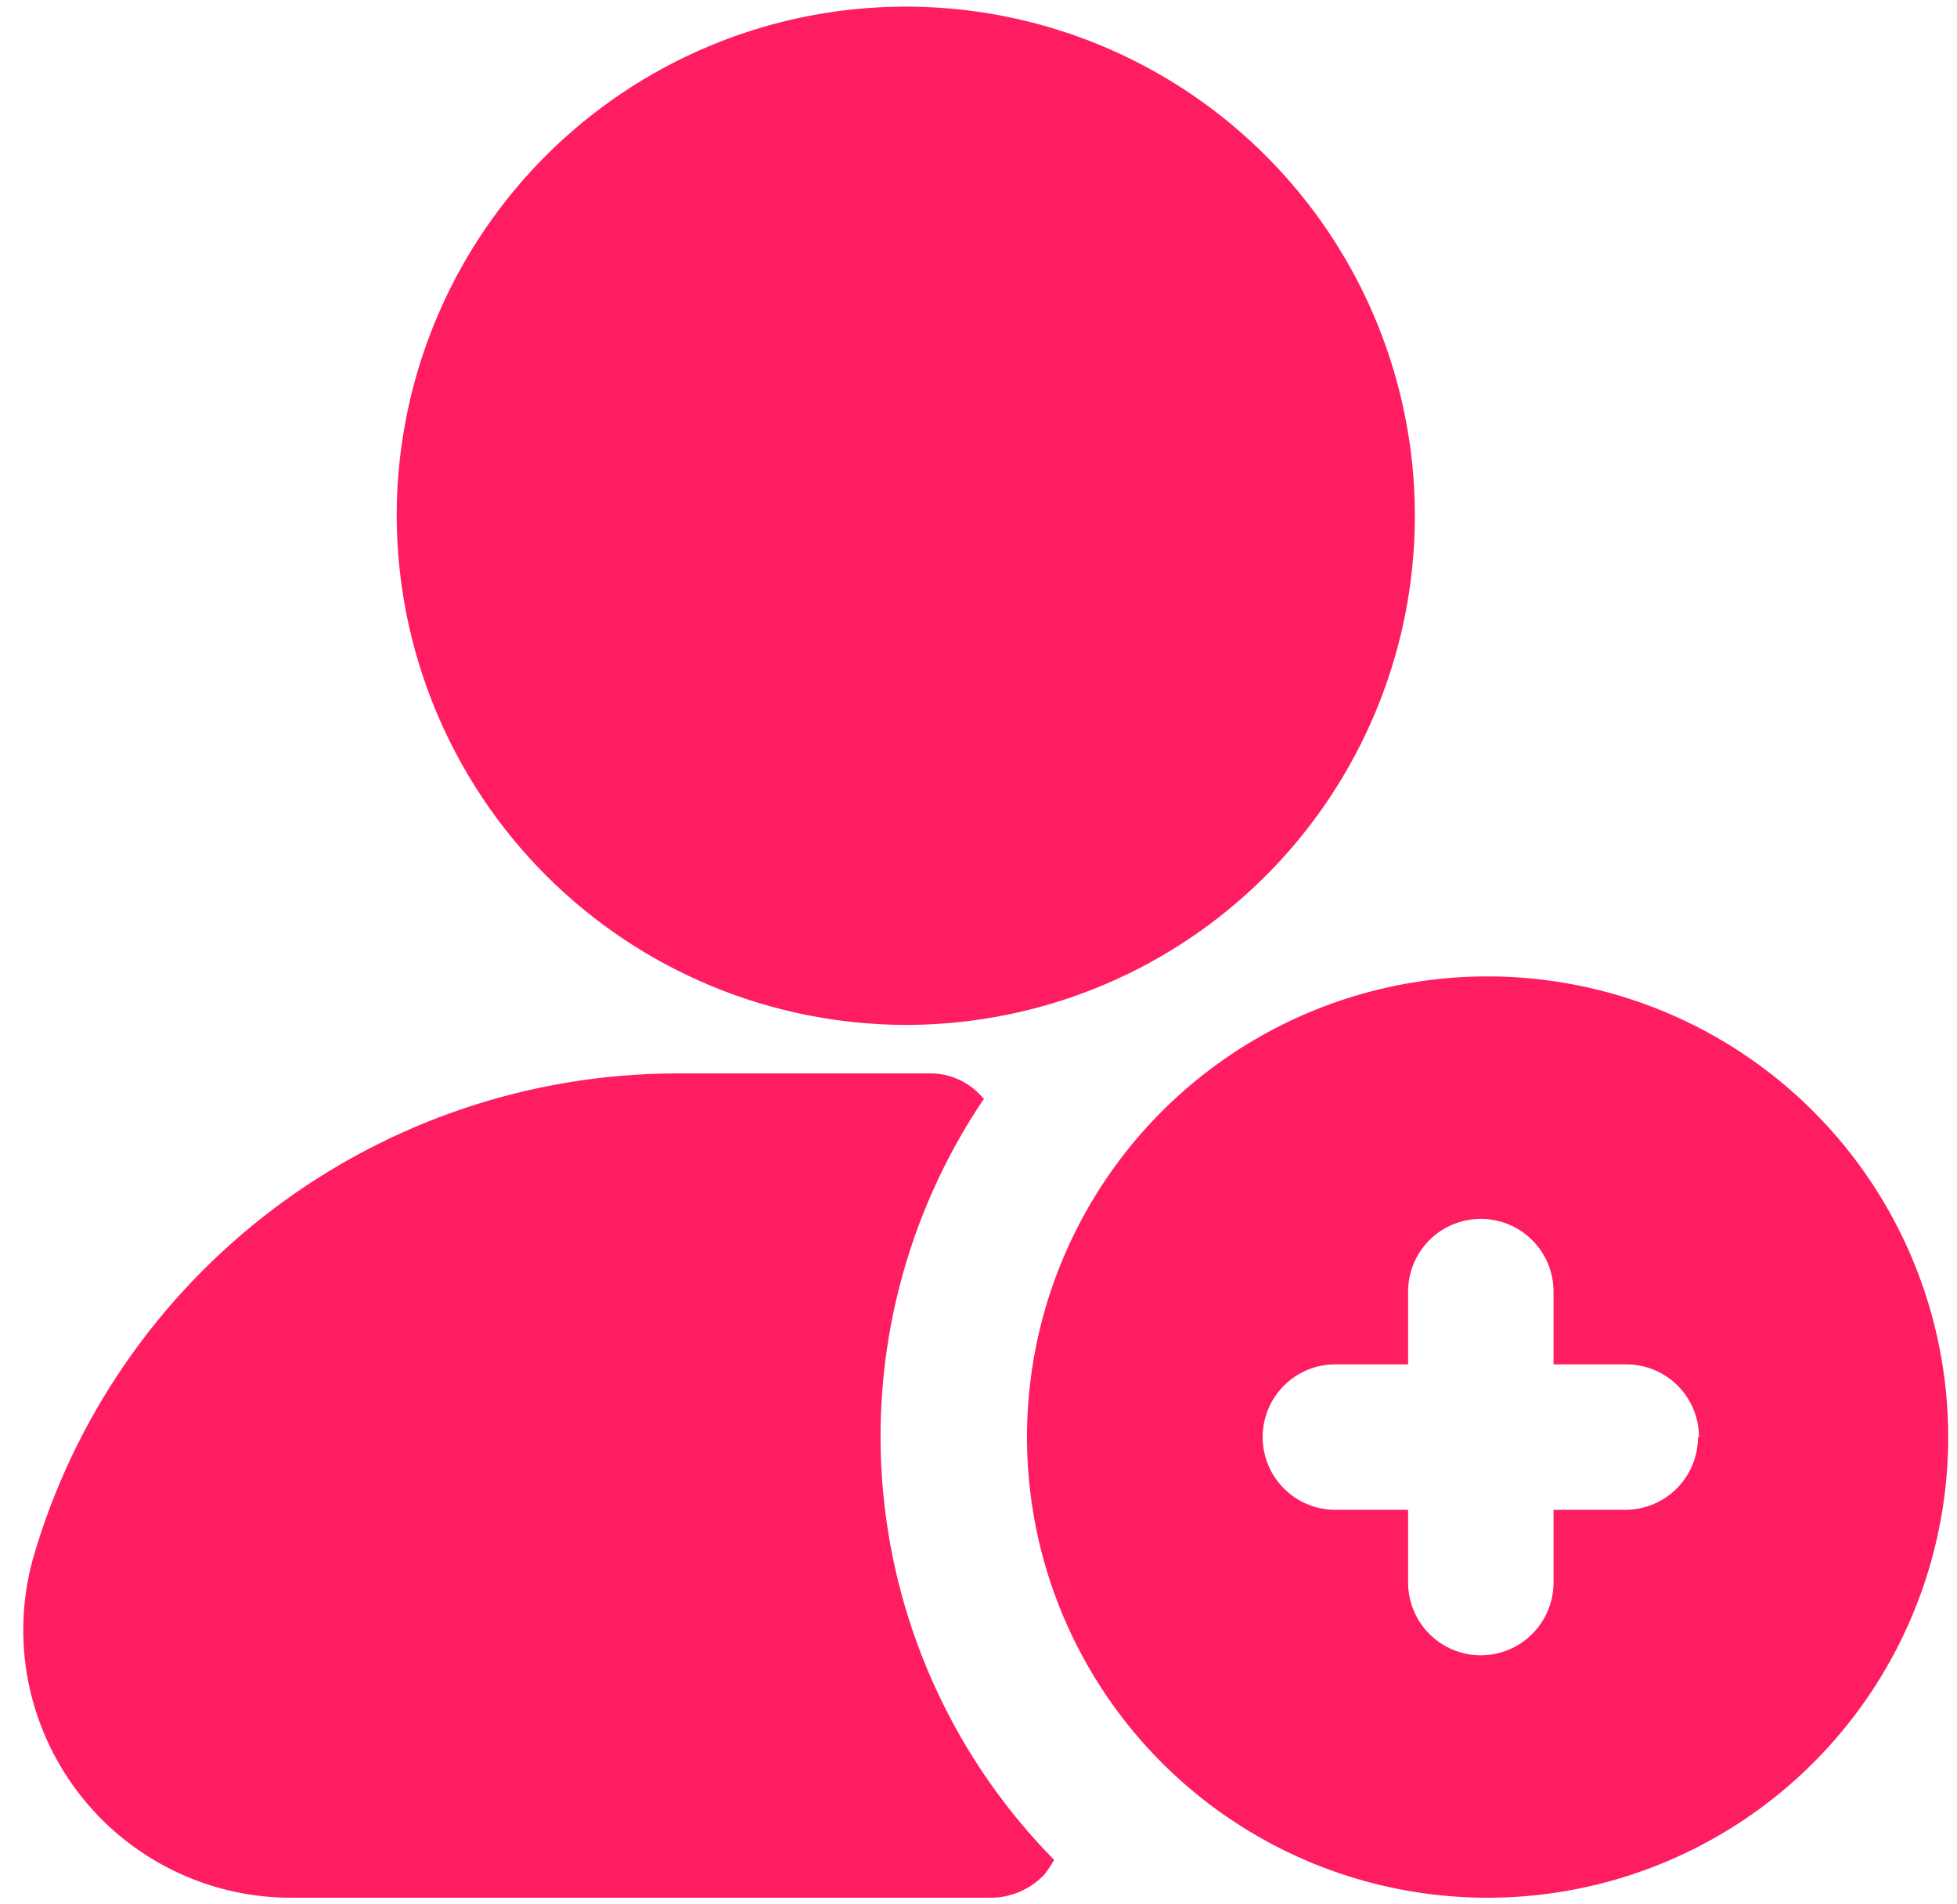 <svg width="37" height="36" viewBox="0 0 37 36" fill="none" xmlns="http://www.w3.org/2000/svg">
<g clip-path="url(#clip0_26001_695)">
<path d="M7.5 9.75C7.5 7.846 8.065 5.985 9.122 4.403C10.18 2.82 11.683 1.586 13.442 0.858C15.201 0.129 17.136 -0.061 19.003 0.31C20.87 0.681 22.585 1.598 23.931 2.944C25.277 4.29 26.194 6.005 26.565 7.872C26.937 9.739 26.746 11.675 26.017 13.433C25.289 15.192 24.055 16.695 22.473 17.753C20.89 18.811 19.029 19.375 17.125 19.375C14.574 19.37 12.129 18.355 10.325 16.551C8.521 14.747 7.505 12.301 7.5 9.75ZM36.834 27.167C36.834 28.889 36.323 30.573 35.366 32.005C34.409 33.437 33.049 34.553 31.458 35.212C29.866 35.871 28.116 36.044 26.426 35.708C24.737 35.372 23.185 34.542 21.967 33.324C20.75 32.106 19.92 30.555 19.584 28.866C19.248 27.176 19.421 25.425 20.08 23.834C20.739 22.243 21.855 20.883 23.287 19.926C24.719 18.969 26.403 18.458 28.125 18.458C29.269 18.458 30.401 18.684 31.458 19.121C32.514 19.559 33.474 20.2 34.283 21.009C35.092 21.818 35.733 22.778 36.171 23.834C36.608 24.891 36.834 26.023 36.834 27.167ZM32.122 27.167C32.122 26.802 31.977 26.452 31.719 26.194C31.461 25.936 31.111 25.792 30.747 25.792H29.372V24.417C29.372 24.052 29.227 23.702 28.969 23.444C28.711 23.186 28.361 23.042 27.997 23.042C27.632 23.042 27.282 23.186 27.025 23.444C26.767 23.702 26.622 24.052 26.622 24.417V25.792H25.247C24.882 25.792 24.532 25.936 24.275 26.194C24.017 26.452 23.872 26.802 23.872 27.167C23.872 27.531 24.017 27.881 24.275 28.139C24.532 28.397 24.882 28.542 25.247 28.542H26.622V29.917C26.622 30.281 26.767 30.631 27.025 30.889C27.282 31.147 27.632 31.292 27.997 31.292C28.361 31.292 28.711 31.147 28.969 30.889C29.227 30.631 29.372 30.281 29.372 29.917V28.542H30.747C31.108 28.537 31.453 28.39 31.707 28.133C31.961 27.875 32.103 27.528 32.103 27.167H32.122ZM18.61 20.787C18.486 20.629 18.327 20.503 18.146 20.417C17.964 20.331 17.766 20.288 17.565 20.292H12.762C10.02 20.303 7.356 21.202 5.168 22.855C2.98 24.507 1.386 26.824 0.625 29.458C0.416 30.209 0.384 30.997 0.529 31.762C0.675 32.527 0.996 33.248 1.466 33.869C1.936 34.49 2.543 34.995 3.24 35.342C3.937 35.69 4.705 35.873 5.484 35.875H18.72C18.912 35.877 19.103 35.838 19.279 35.762C19.456 35.687 19.615 35.575 19.747 35.435C19.814 35.348 19.875 35.256 19.93 35.16C18.083 33.286 16.941 30.832 16.697 28.212C16.453 25.593 17.123 22.969 18.592 20.787H18.61Z" fill="#ff1d61ff"/>
</g>
<defs>
<clipPath id="clip0_26001_695">
<rect width="37" height="36" fill="white"/>
</clipPath>
</defs>
</svg>

